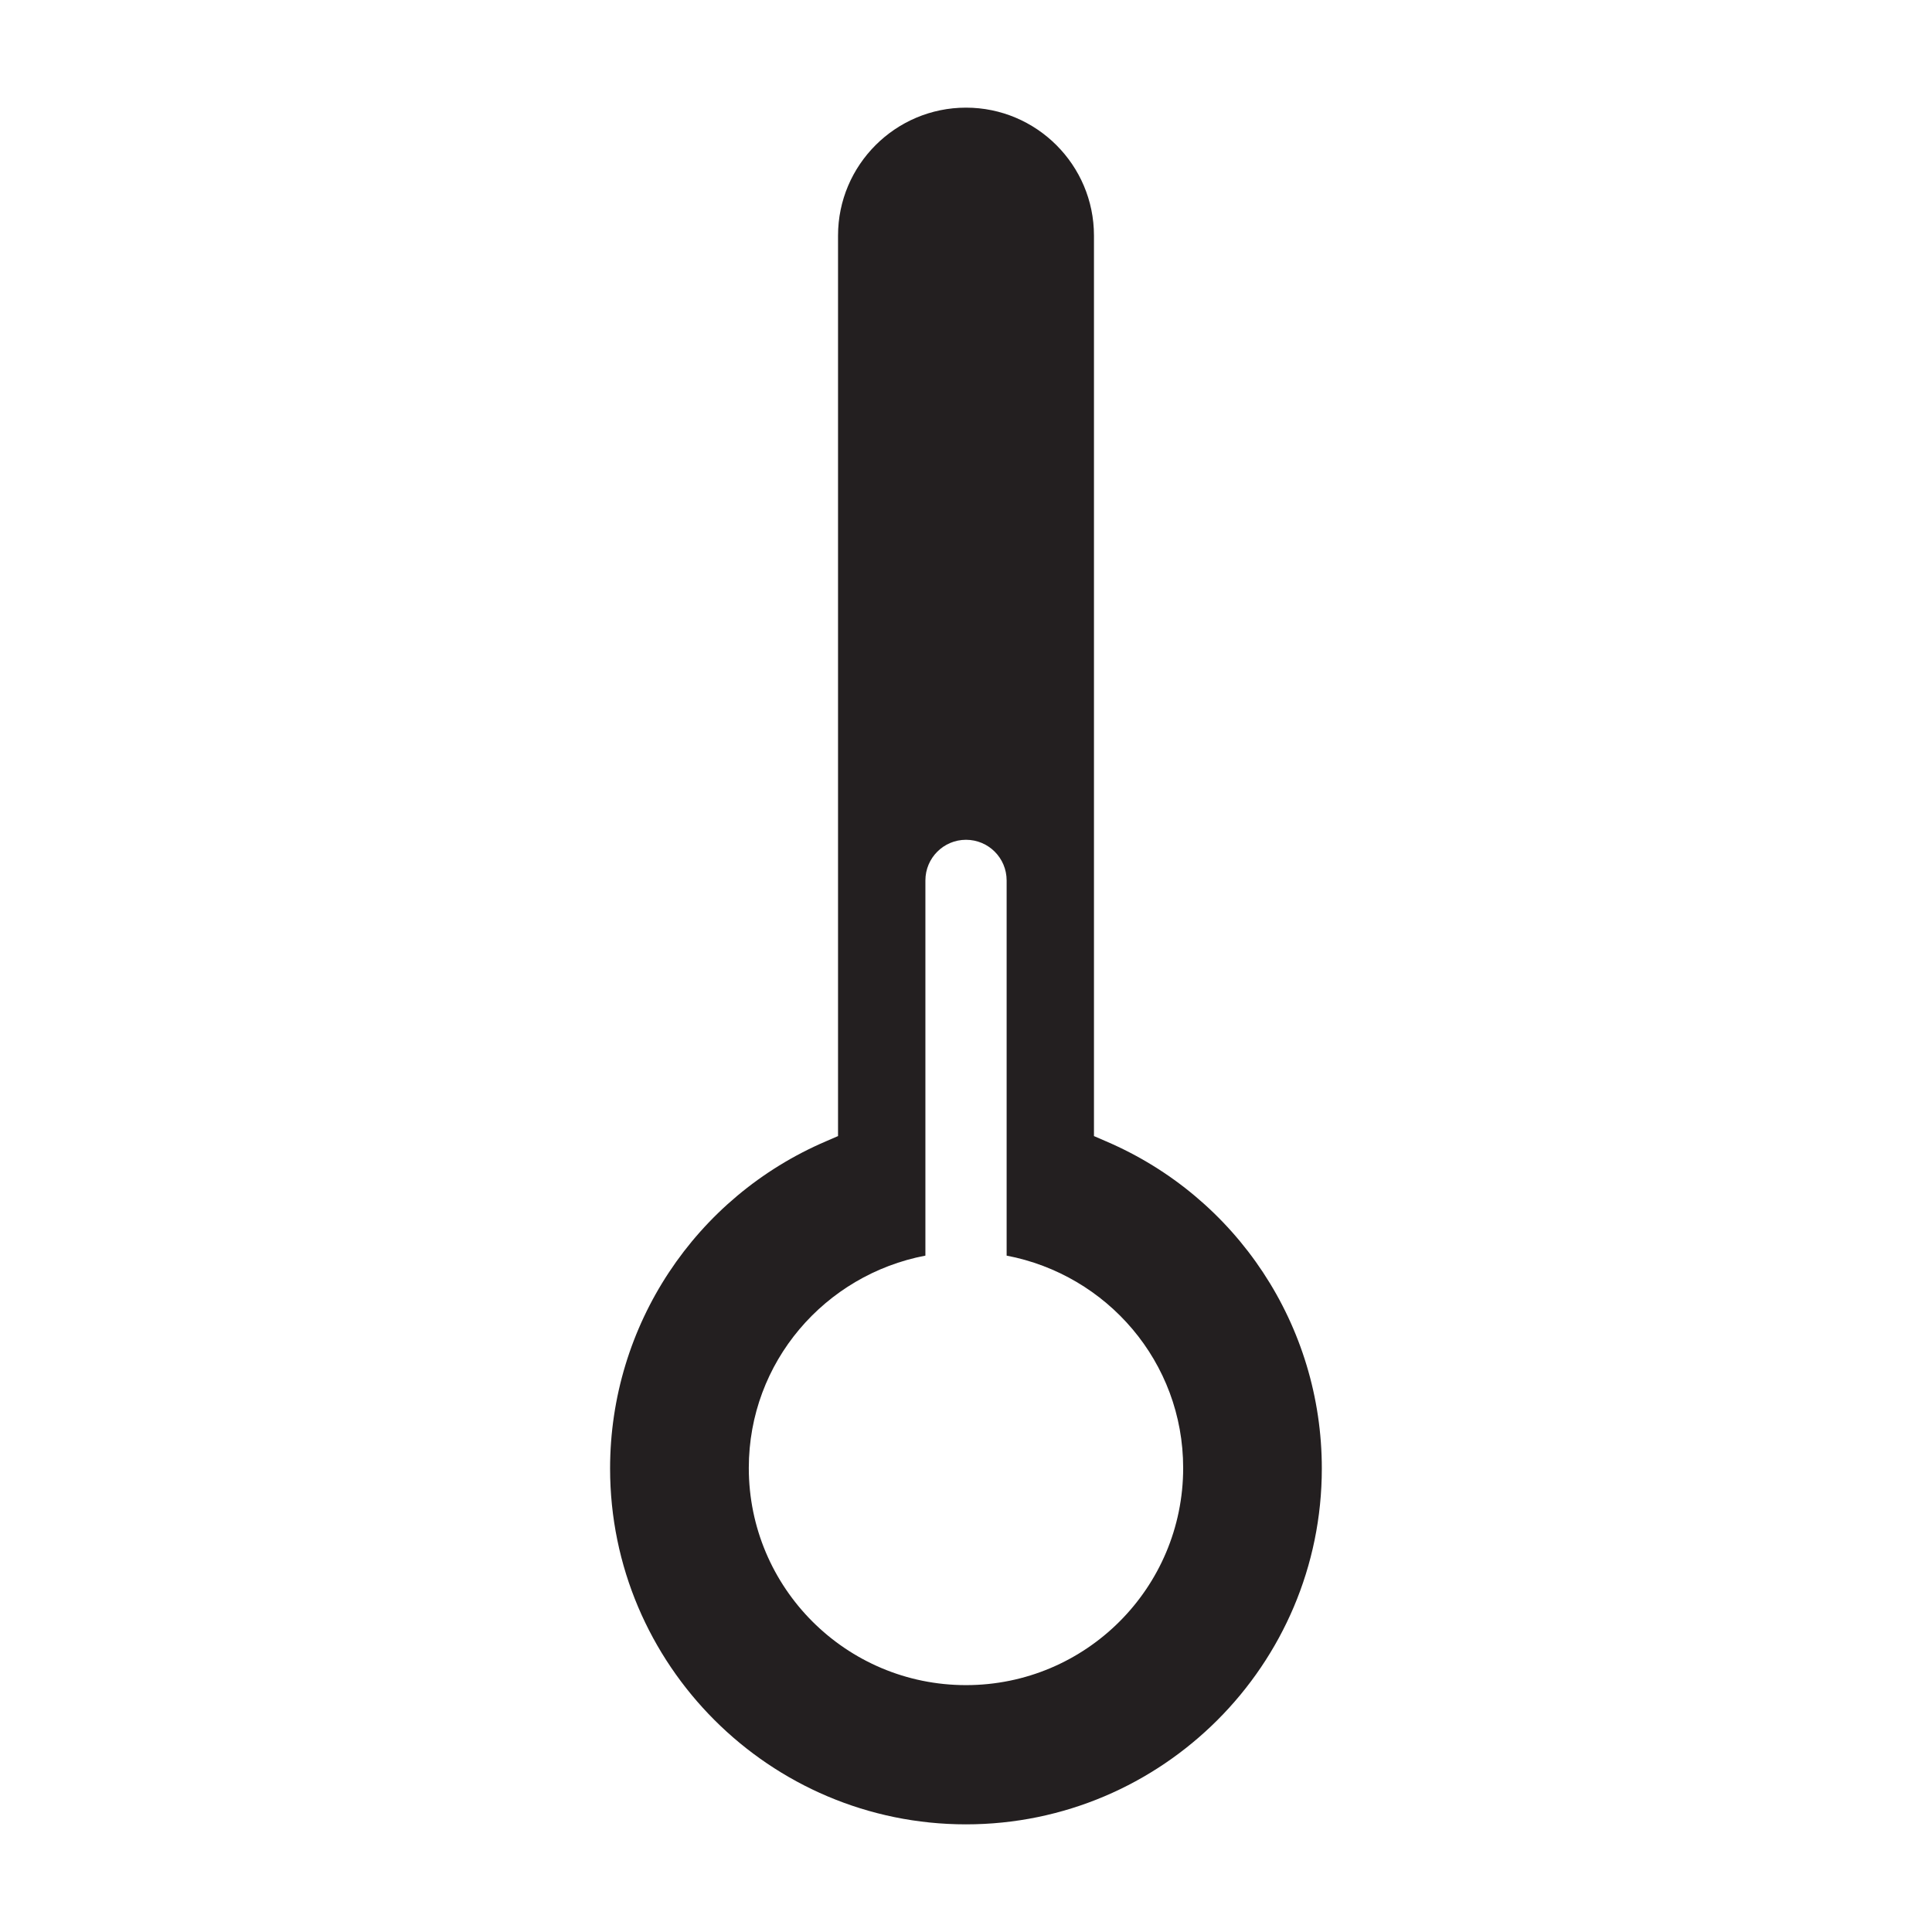 <?xml version="1.0" encoding="utf-8"?>
<!-- Generator: Adobe Illustrator 15.0.0, SVG Export Plug-In . SVG Version: 6.00 Build 0)  -->
<!DOCTYPE svg PUBLIC "-//W3C//DTD SVG 1.1//EN" "http://www.w3.org/Graphics/SVG/1.1/DTD/svg11.dtd">
<svg version="1.1" id="Layer_1" xmlns="http://www.w3.org/2000/svg" xmlns:xlink="http://www.w3.org/1999/xlink" x="0px" y="0px"
	 width="64px" height="64px" viewBox="0 0 64 64" enable-background="new 0 0 64 64" xml:space="preserve">
<g>
	<g>
		<path fill="#231F20" d="M36.629,37.803l-0.39-0.169V7.804c0-2.337-1.902-4.238-4.239-4.238c-2.337,0-4.239,1.901-4.239,4.238
			v29.83l-0.39,0.169c-4.35,1.859-7.161,6.116-7.161,10.843c0,6.501,5.289,11.788,11.789,11.788s11.788-5.287,11.788-11.788
			C43.788,43.919,40.979,39.662,36.629,37.803z M32,55.822c-3.974,0-7.195-3.222-7.195-7.194c0-3.511,2.524-6.4,5.85-7.034V29.165
			c0-0.744,0.603-1.346,1.345-1.346c0.744,0,1.346,0.602,1.346,1.346v12.429c3.325,0.634,5.848,3.523,5.848,7.034
			C39.194,52.601,35.973,55.822,32,55.822z"/>
	</g>
</g>
</svg>

